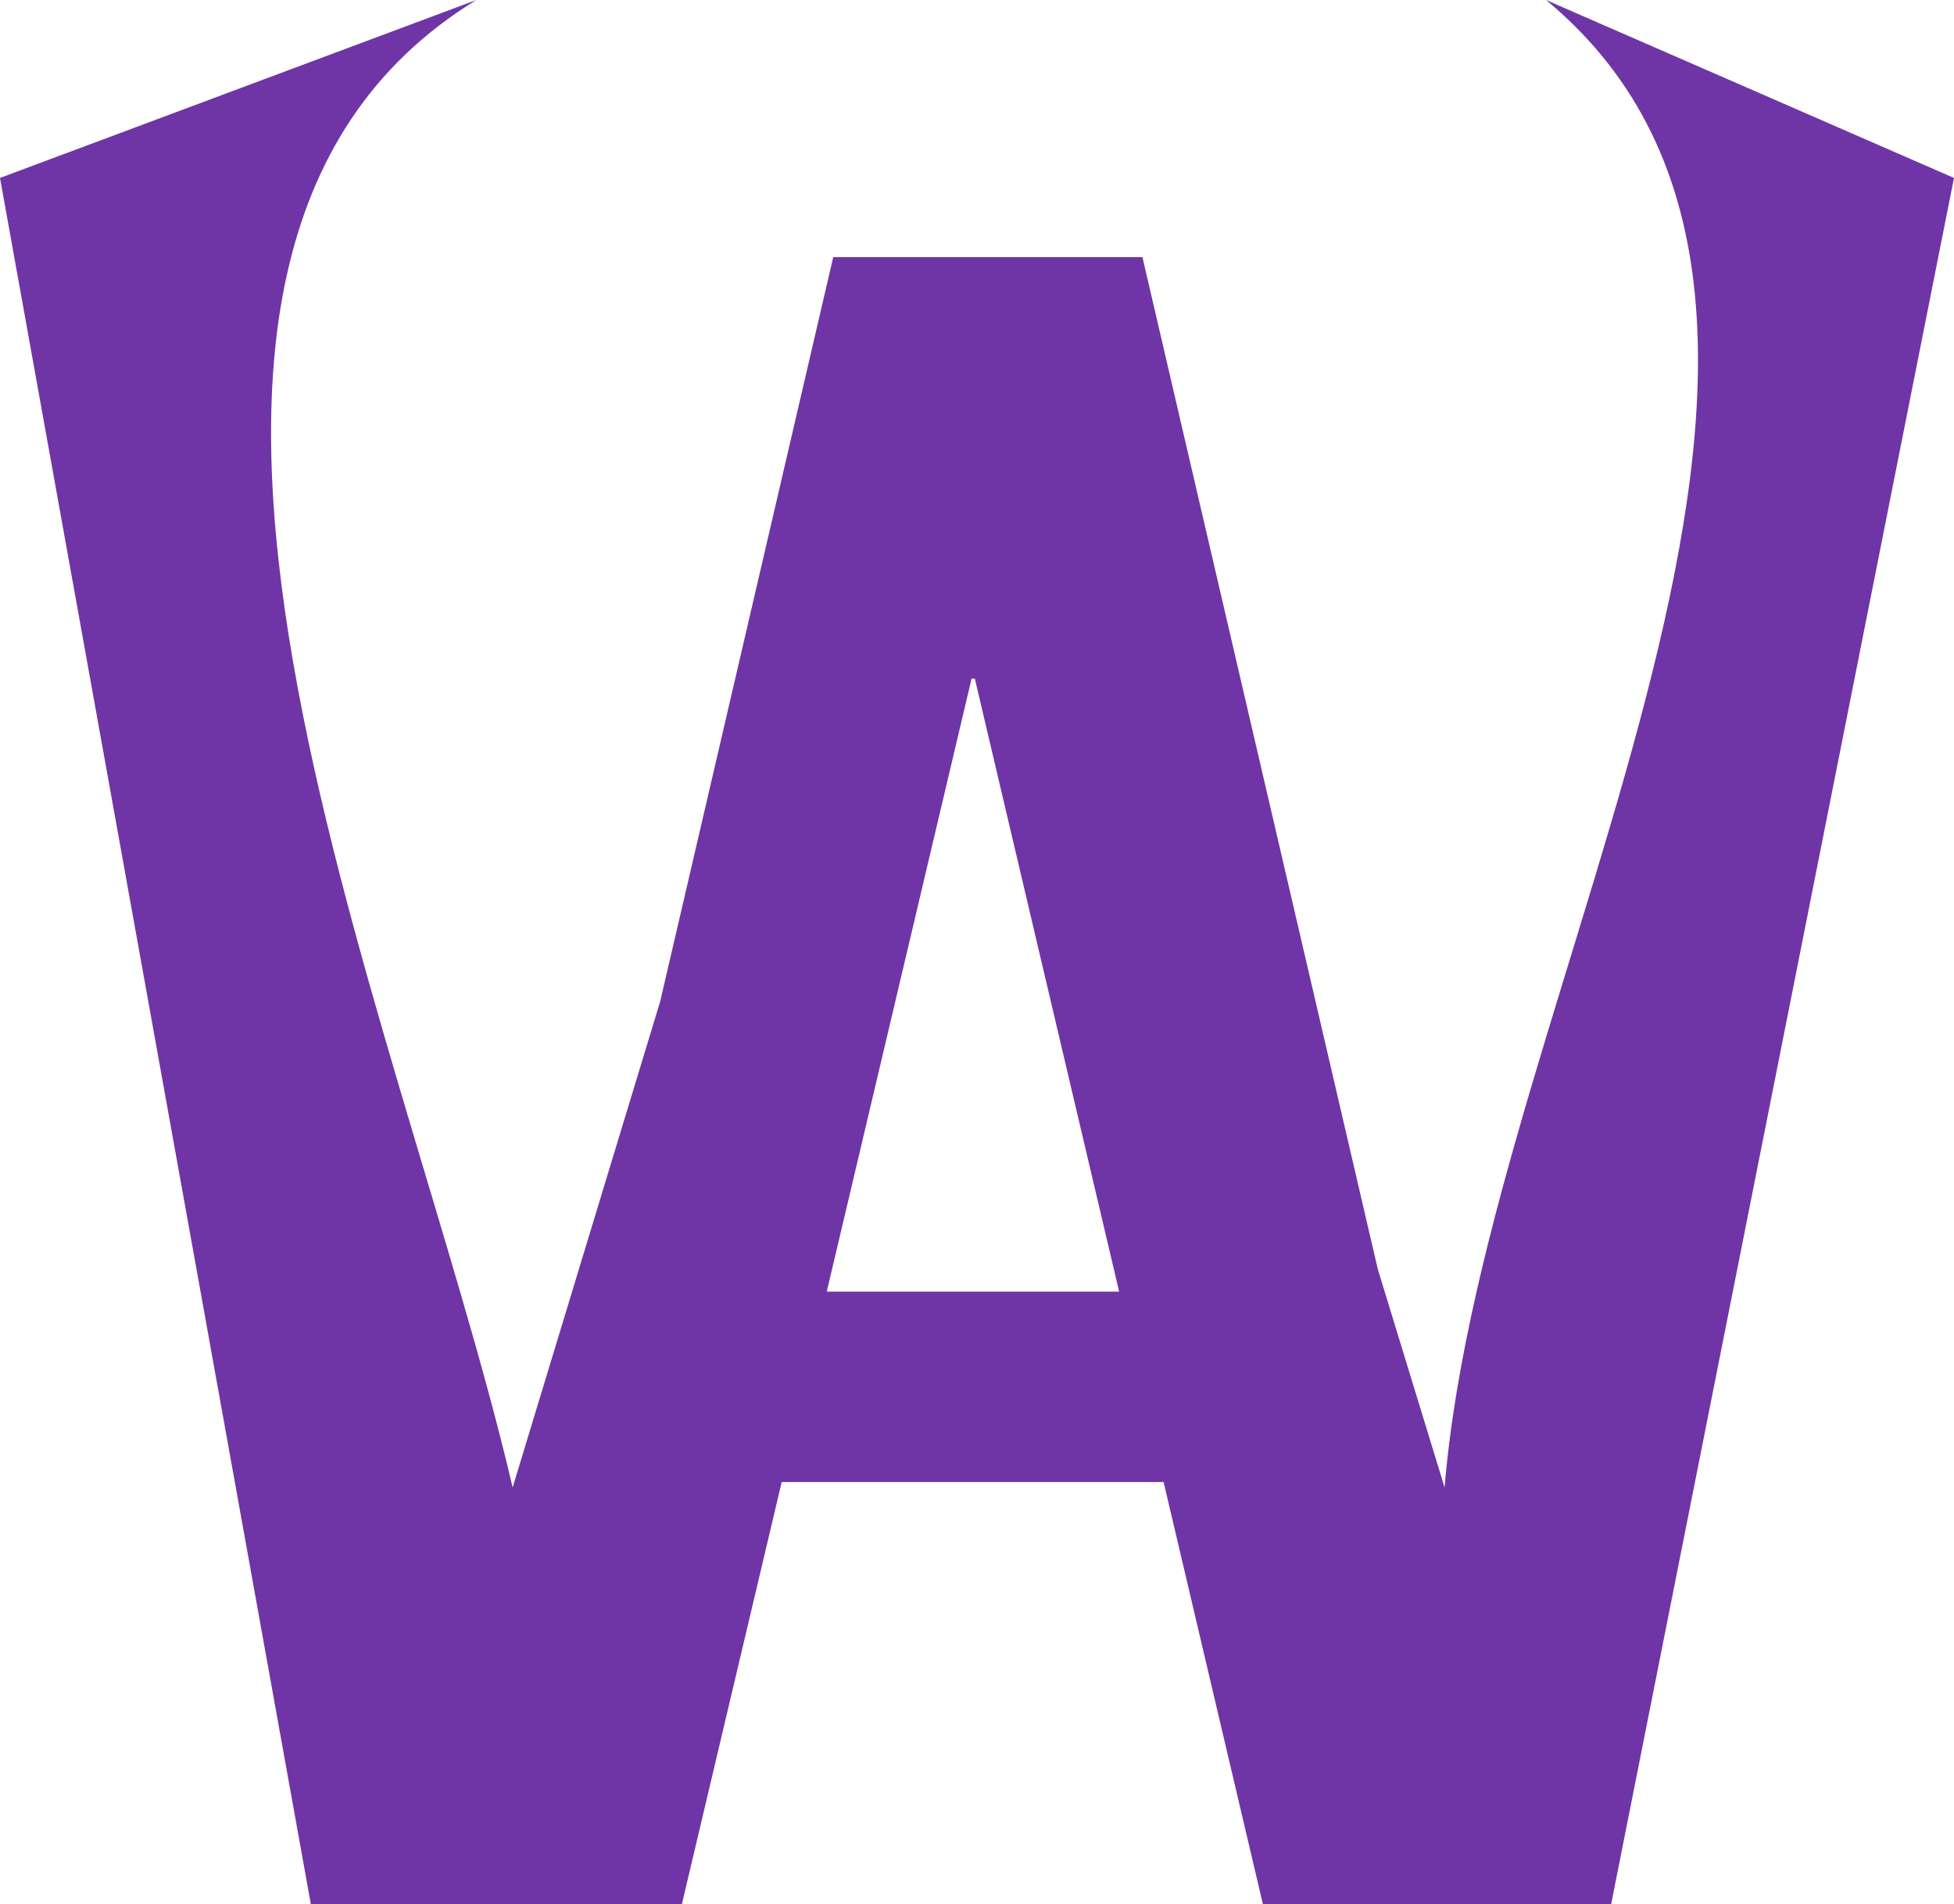 <?xml version="1.0" encoding="UTF-8" standalone="no"?>
<!-- Created with Inkscape (http://www.inkscape.org/) -->

<svg
   width="110.749mm"
   height="107.92mm"
   viewBox="0 0 110.749 107.92"
   version="1.1"
   id="svg1"
   inkscape:version="1.3.2 (091e20e, 2023-11-25, custom)"
   sodipodi:docname="aluna_logo.svg"
   xmlns:inkscape="http://www.inkscape.org/namespaces/inkscape"
   xmlns:sodipodi="http://sodipodi.sourceforge.net/DTD/sodipodi-0.dtd"
   xmlns="http://www.w3.org/2000/svg"
   xmlns:svg="http://www.w3.org/2000/svg">
  <sodipodi:namedview
     id="namedview1"
     pagecolor="#ffffff"
     bordercolor="#000000"
     borderopacity="0.25"
     inkscape:showpageshadow="2"
     inkscape:pageopacity="0.0"
     inkscape:pagecheckerboard="0"
     inkscape:deskcolor="#d1d1d1"
     inkscape:document-units="mm"
     inkscape:zoom="1.4142136"
     inkscape:cx="222.73864"
     inkscape:cy="240.76986"
     inkscape:window-width="1920"
     inkscape:window-height="1009"
     inkscape:window-x="1912"
     inkscape:window-y="-8"
     inkscape:window-maximized="1"
     inkscape:current-layer="layer1" />
  <defs
     id="defs1" />
  <g
     inkscape:label="Layer 1"
     inkscape:groupmode="layer"
     id="layer1"
     transform="translate(-68.157,-40.488)">
    <path
       id="text1"
       style="font-size:2.183px;font-family:'Lucida Console';-inkscape-font-specification:'Lucida Console';opacity:1;stroke-width:10.826;stroke-dasharray:none;fill:#6f35a6;fill-opacity:1"
       d="M 95.152,40.488 68.157,50.573 85.774,148.408 h 21.031 l 5.657,-23.921 h 21.646 l 5.627,23.921 h 19.739 L 178.905,50.573 155.784,40.488 c 21.342,17.694 -3.416,56.031 -5.75,84.307 l -3.782,-12.36 -13.344,-57.373 H 115.383 L 105.575,97.246 97.212,124.795 C 90.876,97.615 71.047,55.273 95.152,40.488 Z m 28.072,38.464 h 0.185 l 8.179,34.743 H 115.015 Z" />
  </g>
</svg>
